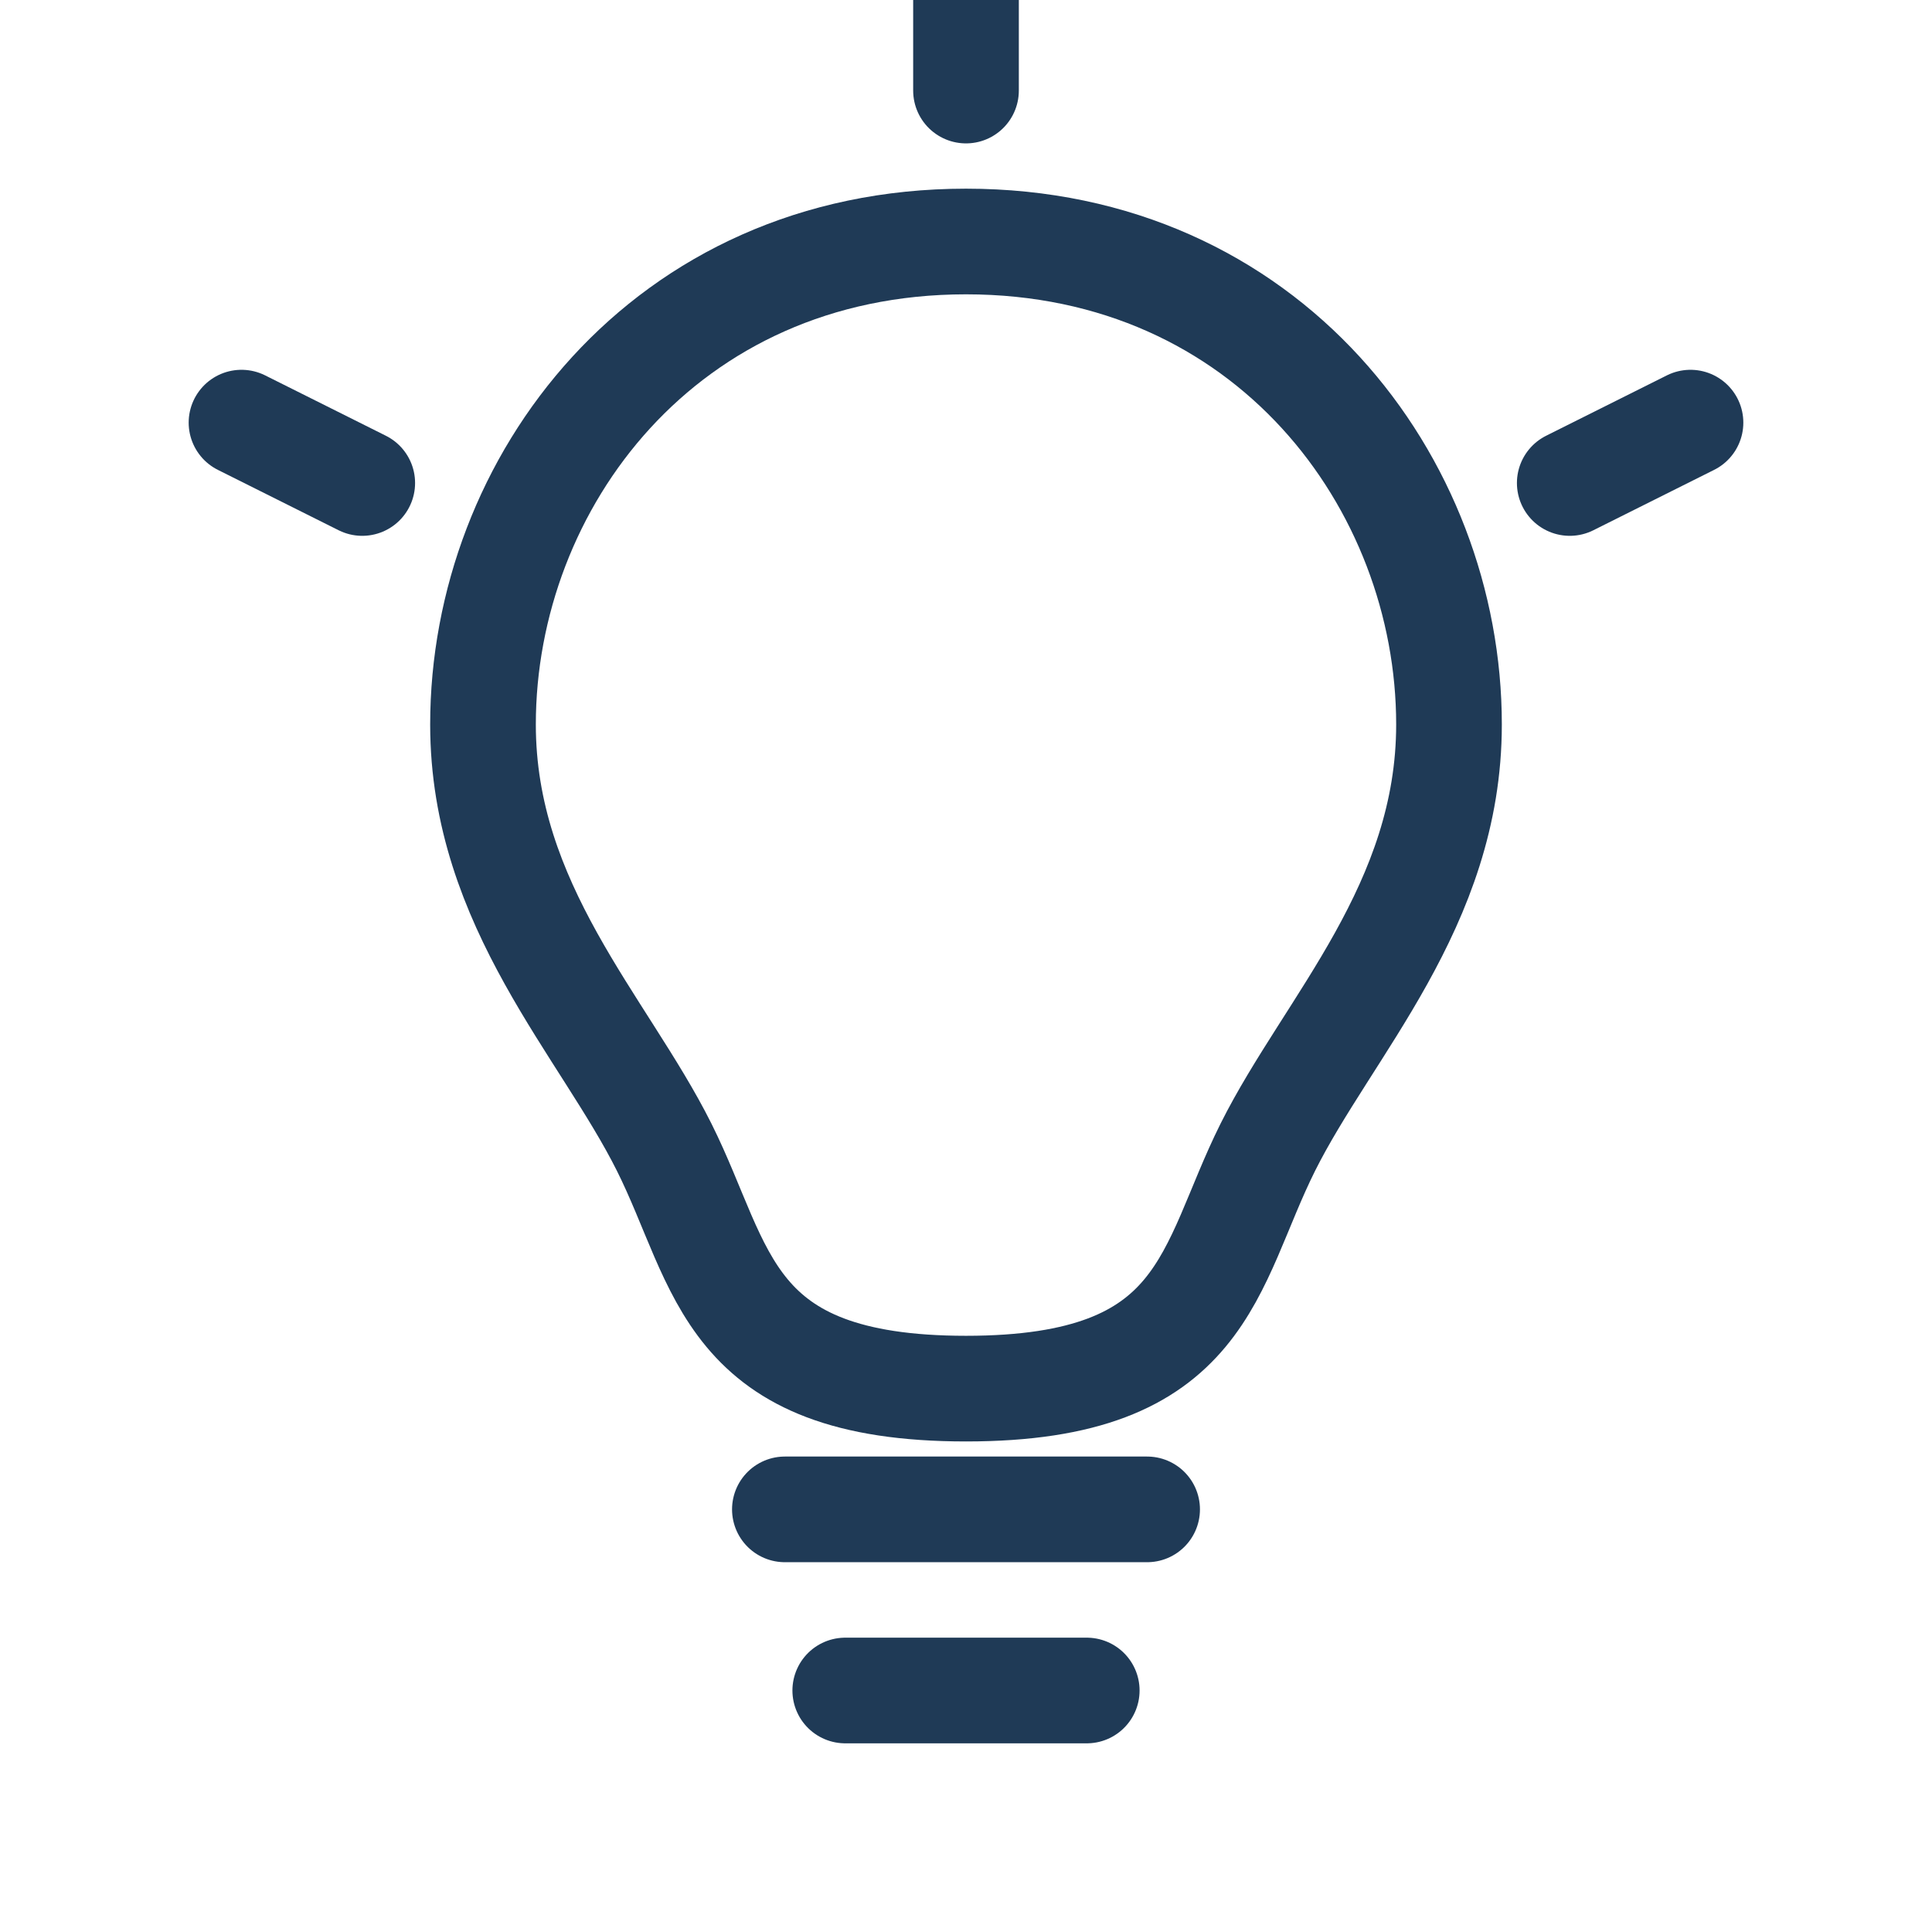 <svg width="512" height="512" viewBox="0 0 512 512" xmlns="http://www.w3.org/2000/svg">
  <style>
    .stroke { fill: none; stroke: #1f3a56; stroke-width: 28; stroke-linecap: round; stroke-linejoin: round; }
  </style>

  <path class="stroke" d="M256 64
    C176 64 128 128 128 192
    C128 240 160 272 176 304
    C192 336 192 368 256 368
    C320 368 320 336 336 304
    C352 272 384 240 384 192
    C384 128 336 64 256 64 Z"></path>

  <line class="stroke" x1="208" y1="400" x2="304" y2="400"></line>
  <line class="stroke" x1="224" y1="448" x2="288" y2="448"></line>

  <line class="stroke" x1="256" y1="24" x2="256" y2="0"></line>
  <line class="stroke" x1="96" y1="128" x2="64" y2="112"></line>
  <line class="stroke" x1="416" y1="128" x2="448" y2="112"></line>
</svg>
